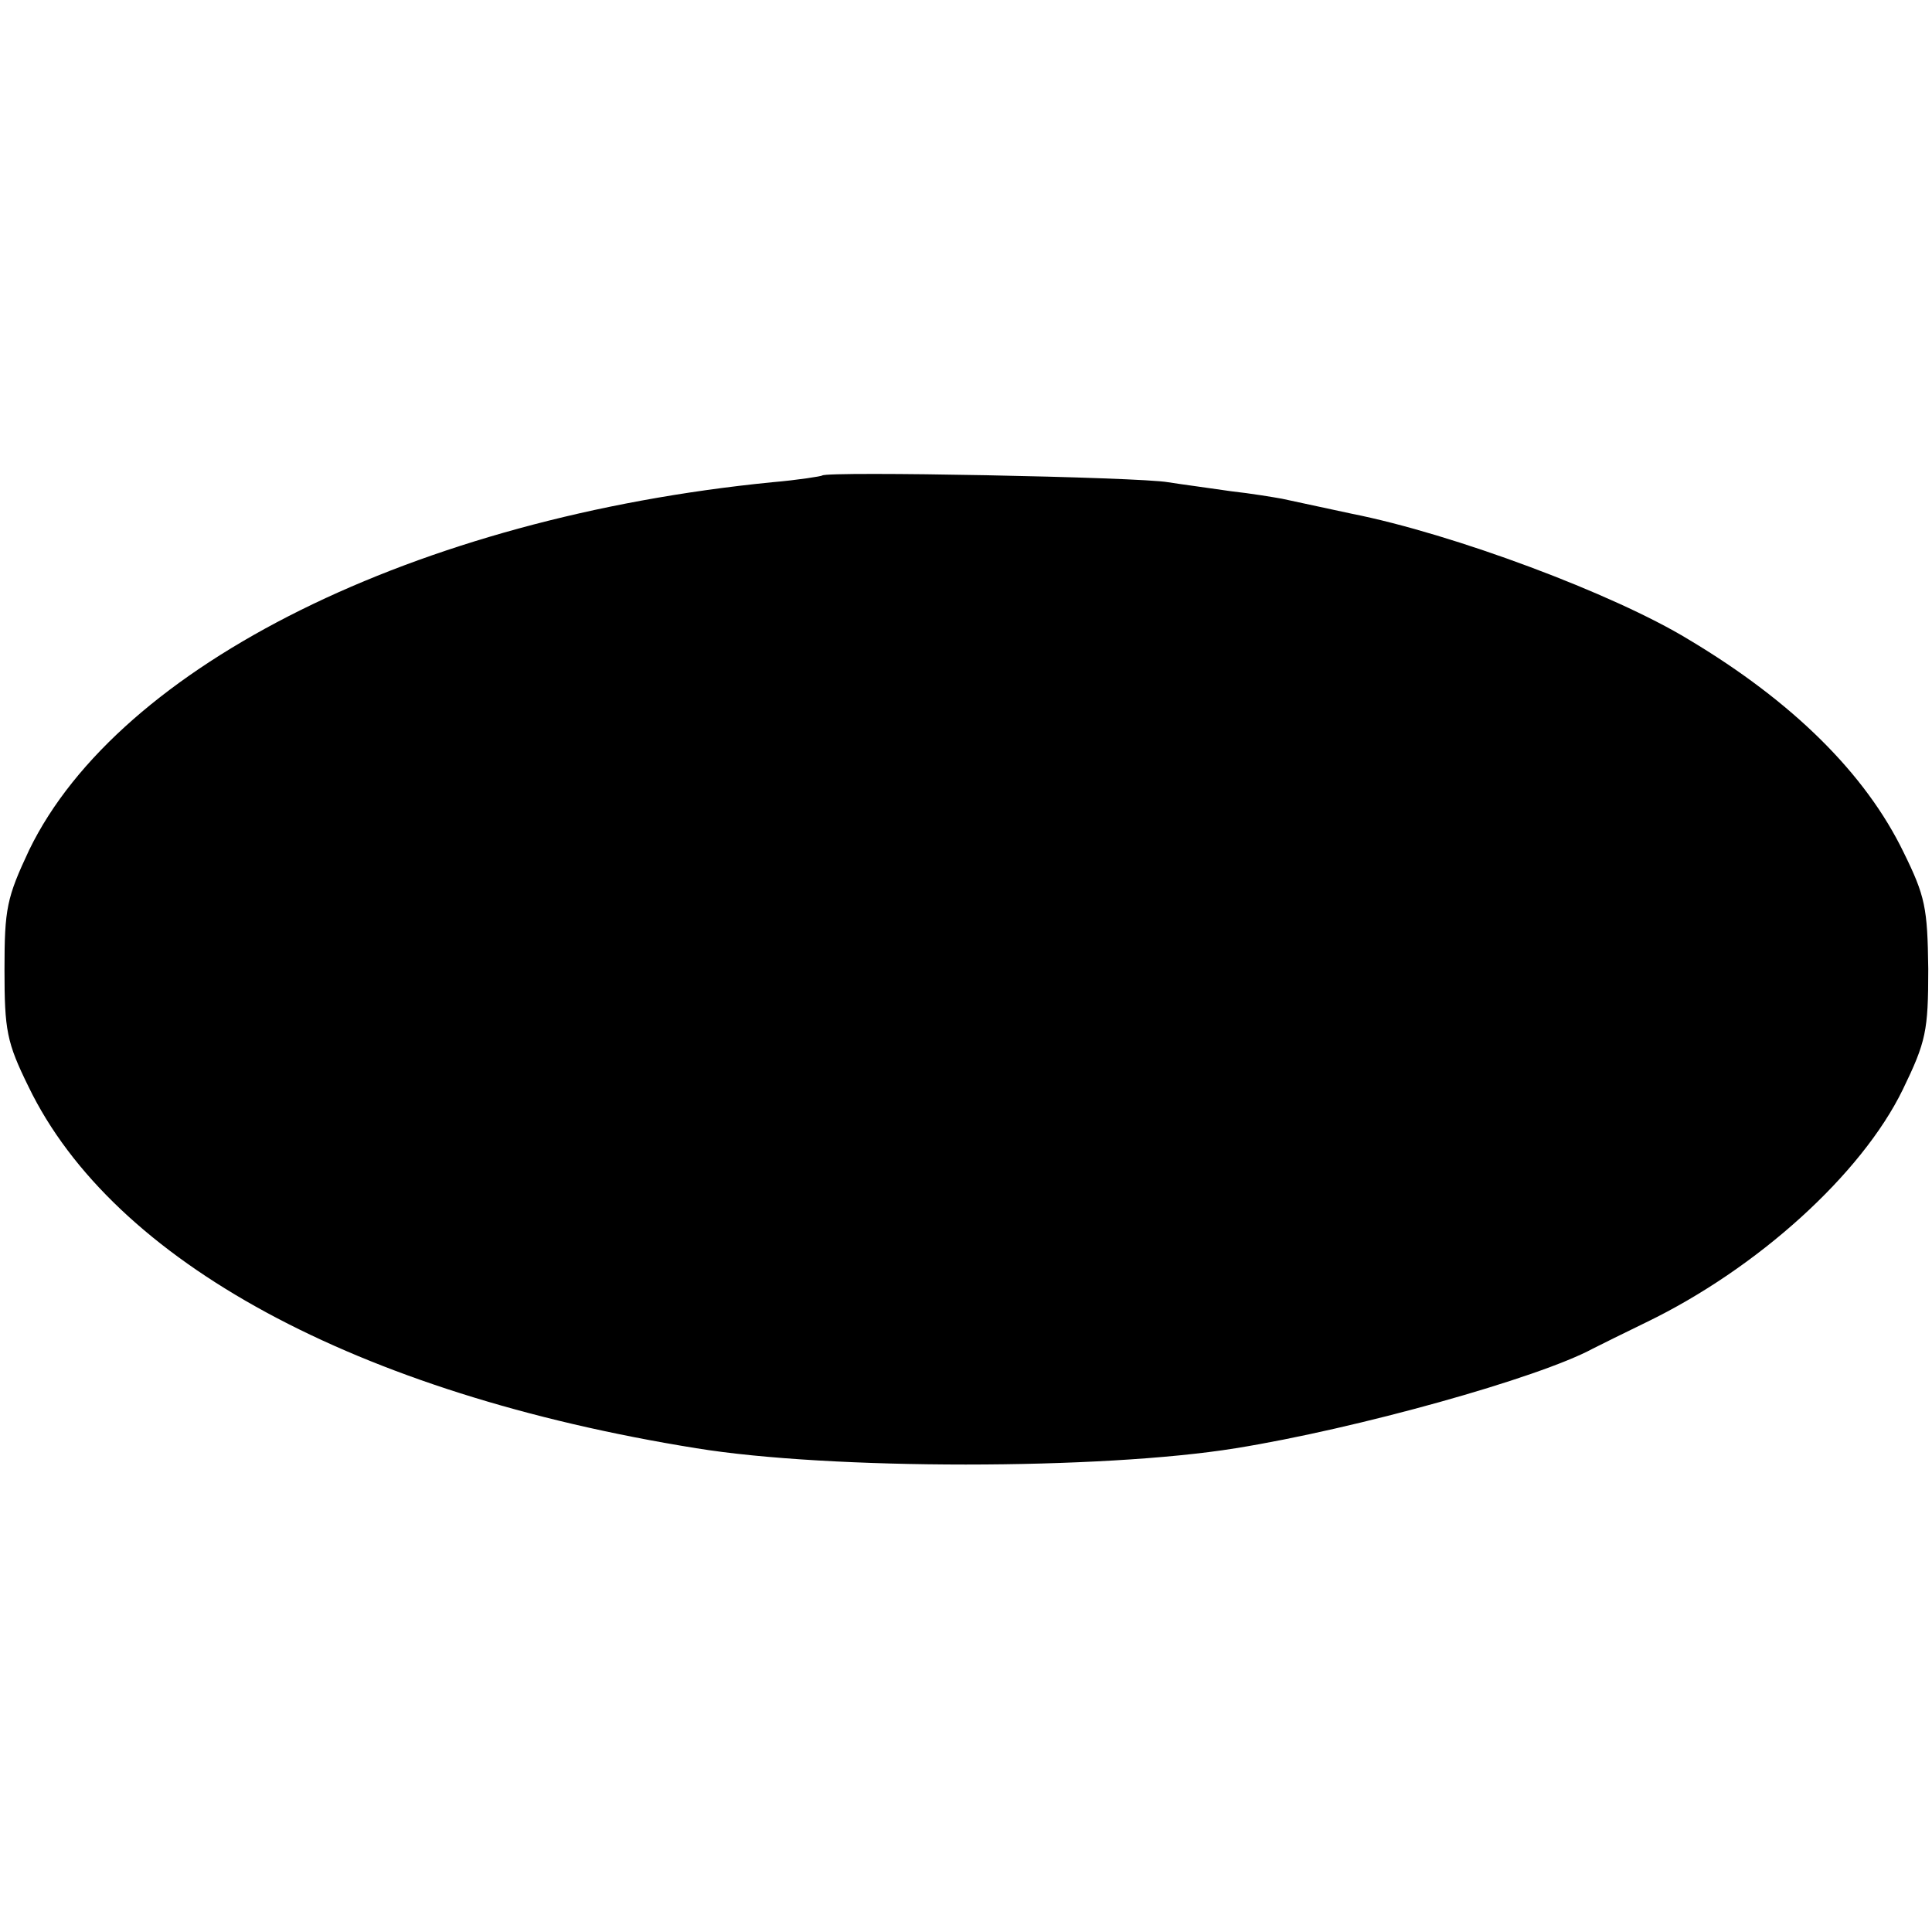 <?xml version="1.0" encoding="UTF-8" standalone="no"?> <svg xmlns="http://www.w3.org/2000/svg" version="1.0" width="258pt" height="258pt" viewBox="0 0 258 258" preserveAspectRatio="xMidYMid meet"><g transform="translate(0,258) scale(0.1,-0.1)" fill="#000000" stroke="none"><path d="M1098 1945 c-1 -1 -32 -6 -67 -9 -475 -47 -872 -244 -992 -491 -30 -64 -33 -78 -33 -160 0 -81 3 -97 32 -156 113 -234 438 -410 892 -483 178 -29 541 -29 720 0 162 26 405 94 477 133 10 5 42 21 71 35 149 72 288 198 343 311 31 64 34 78 34 161 -1 82 -4 97 -33 156 -51 105 -148 201 -287 284 -100 61 -314 141 -450 168 -33 7 -65 14 -93 20 -11 2 -41 7 -68 10 -27 4 -65 9 -84 12 -38 7 -456 15 -462 9z"></path></g></svg> 
